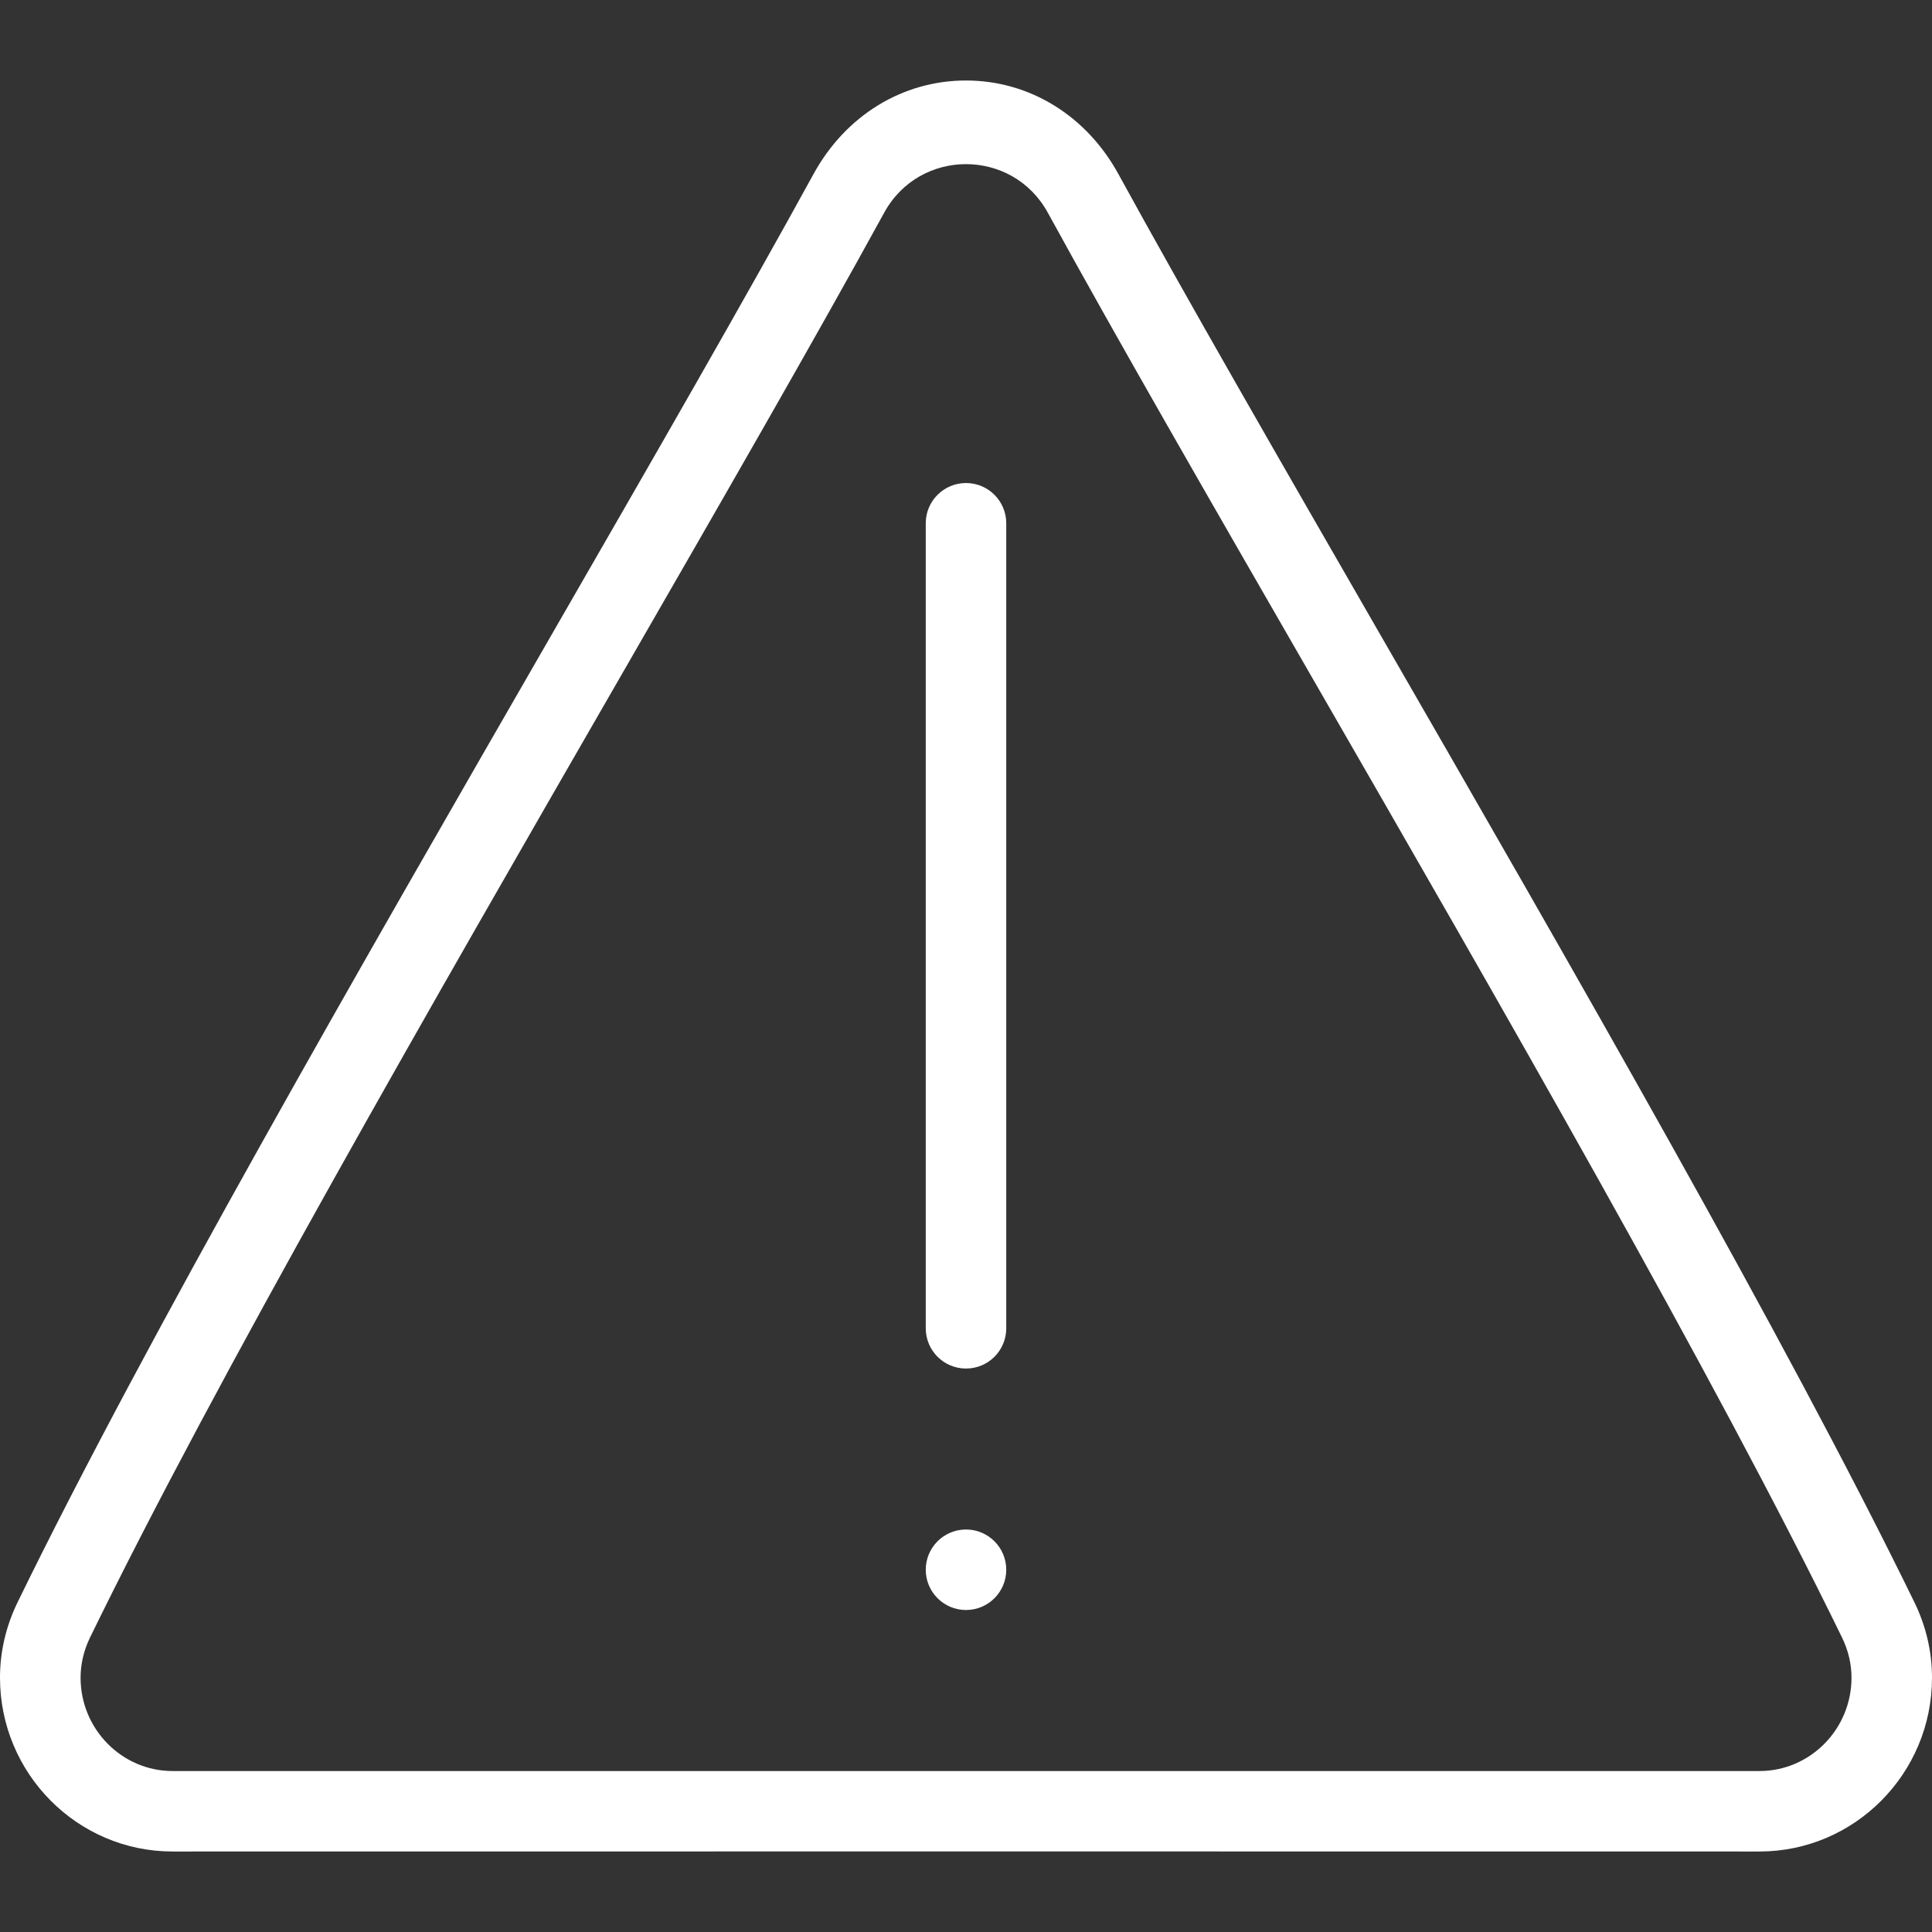 <?xml version="1.0" encoding="UTF-8"?> <svg xmlns="http://www.w3.org/2000/svg" xmlns:xlink="http://www.w3.org/1999/xlink" version="1.1" id="Layer_1" x="0px" y="0px" viewBox="0 0 512 512" style="enable-background:new 0 0 512 512;" xml:space="preserve"><rect x="0" y="0" width="512" height="512" fill="#333333" stroke="none"/><g><g><g><path d="M507.333,424.604c0,0,0,0-0.01-0.01C473.238,354.677,416.1,255.51,365.692,168.021 c-26.376-45.792-51.294-89.031-69.305-121.896c-8.5-15.521-23.605-24.792-40.398-24.792s-31.897,9.271-40.397,24.792 c-18.022,32.885-42.95,76.167-69.357,121.99C95.858,255.583,38.741,354.708,4.667,424.604C1.573,430.969,0,437.708,0,444.615 c0,25.396,20.511,46.052,45.731,46.052L256,490.646l210.269,0.021c25.22,0,45.731-20.656,45.731-46.052 C512,437.708,510.427,430.969,507.333,424.604z M466.271,469.344H45.75c-13.448,0-24.396-11.104-24.396-24.729 c0-3.646,0.844-7.24,2.51-10.667c33.75-69.229,90.667-168.021,140.875-255.177c26.458-45.927,51.448-89.313,69.573-122.396 c9.396-17.167,33.979-17.167,43.375,0c18.115,33.063,43.083,76.406,69.521,122.292c50.24,87.188,107.177,186.021,140.938,255.271 c1.677,3.438,2.521,7.031,2.521,10.677C490.667,458.24,479.719,469.344,466.271,469.344z" fill="#000000" style="fill: rgb(255, 255, 255);"></path><path d="M256,128.01c-5.896,0-10.667,4.771-10.667,10.667V352.01c0,5.896,4.771,10.667,10.667,10.667s10.667-4.771,10.667-10.667 V138.677C266.667,132.781,261.896,128.01,256,128.01z" fill="#000000" style="fill: rgb(255, 255, 255);"></path><circle cx="256" cy="416" r="10.667" fill="#000000" style="fill: rgb(255, 255, 255);"></circle></g></g></g></svg> 